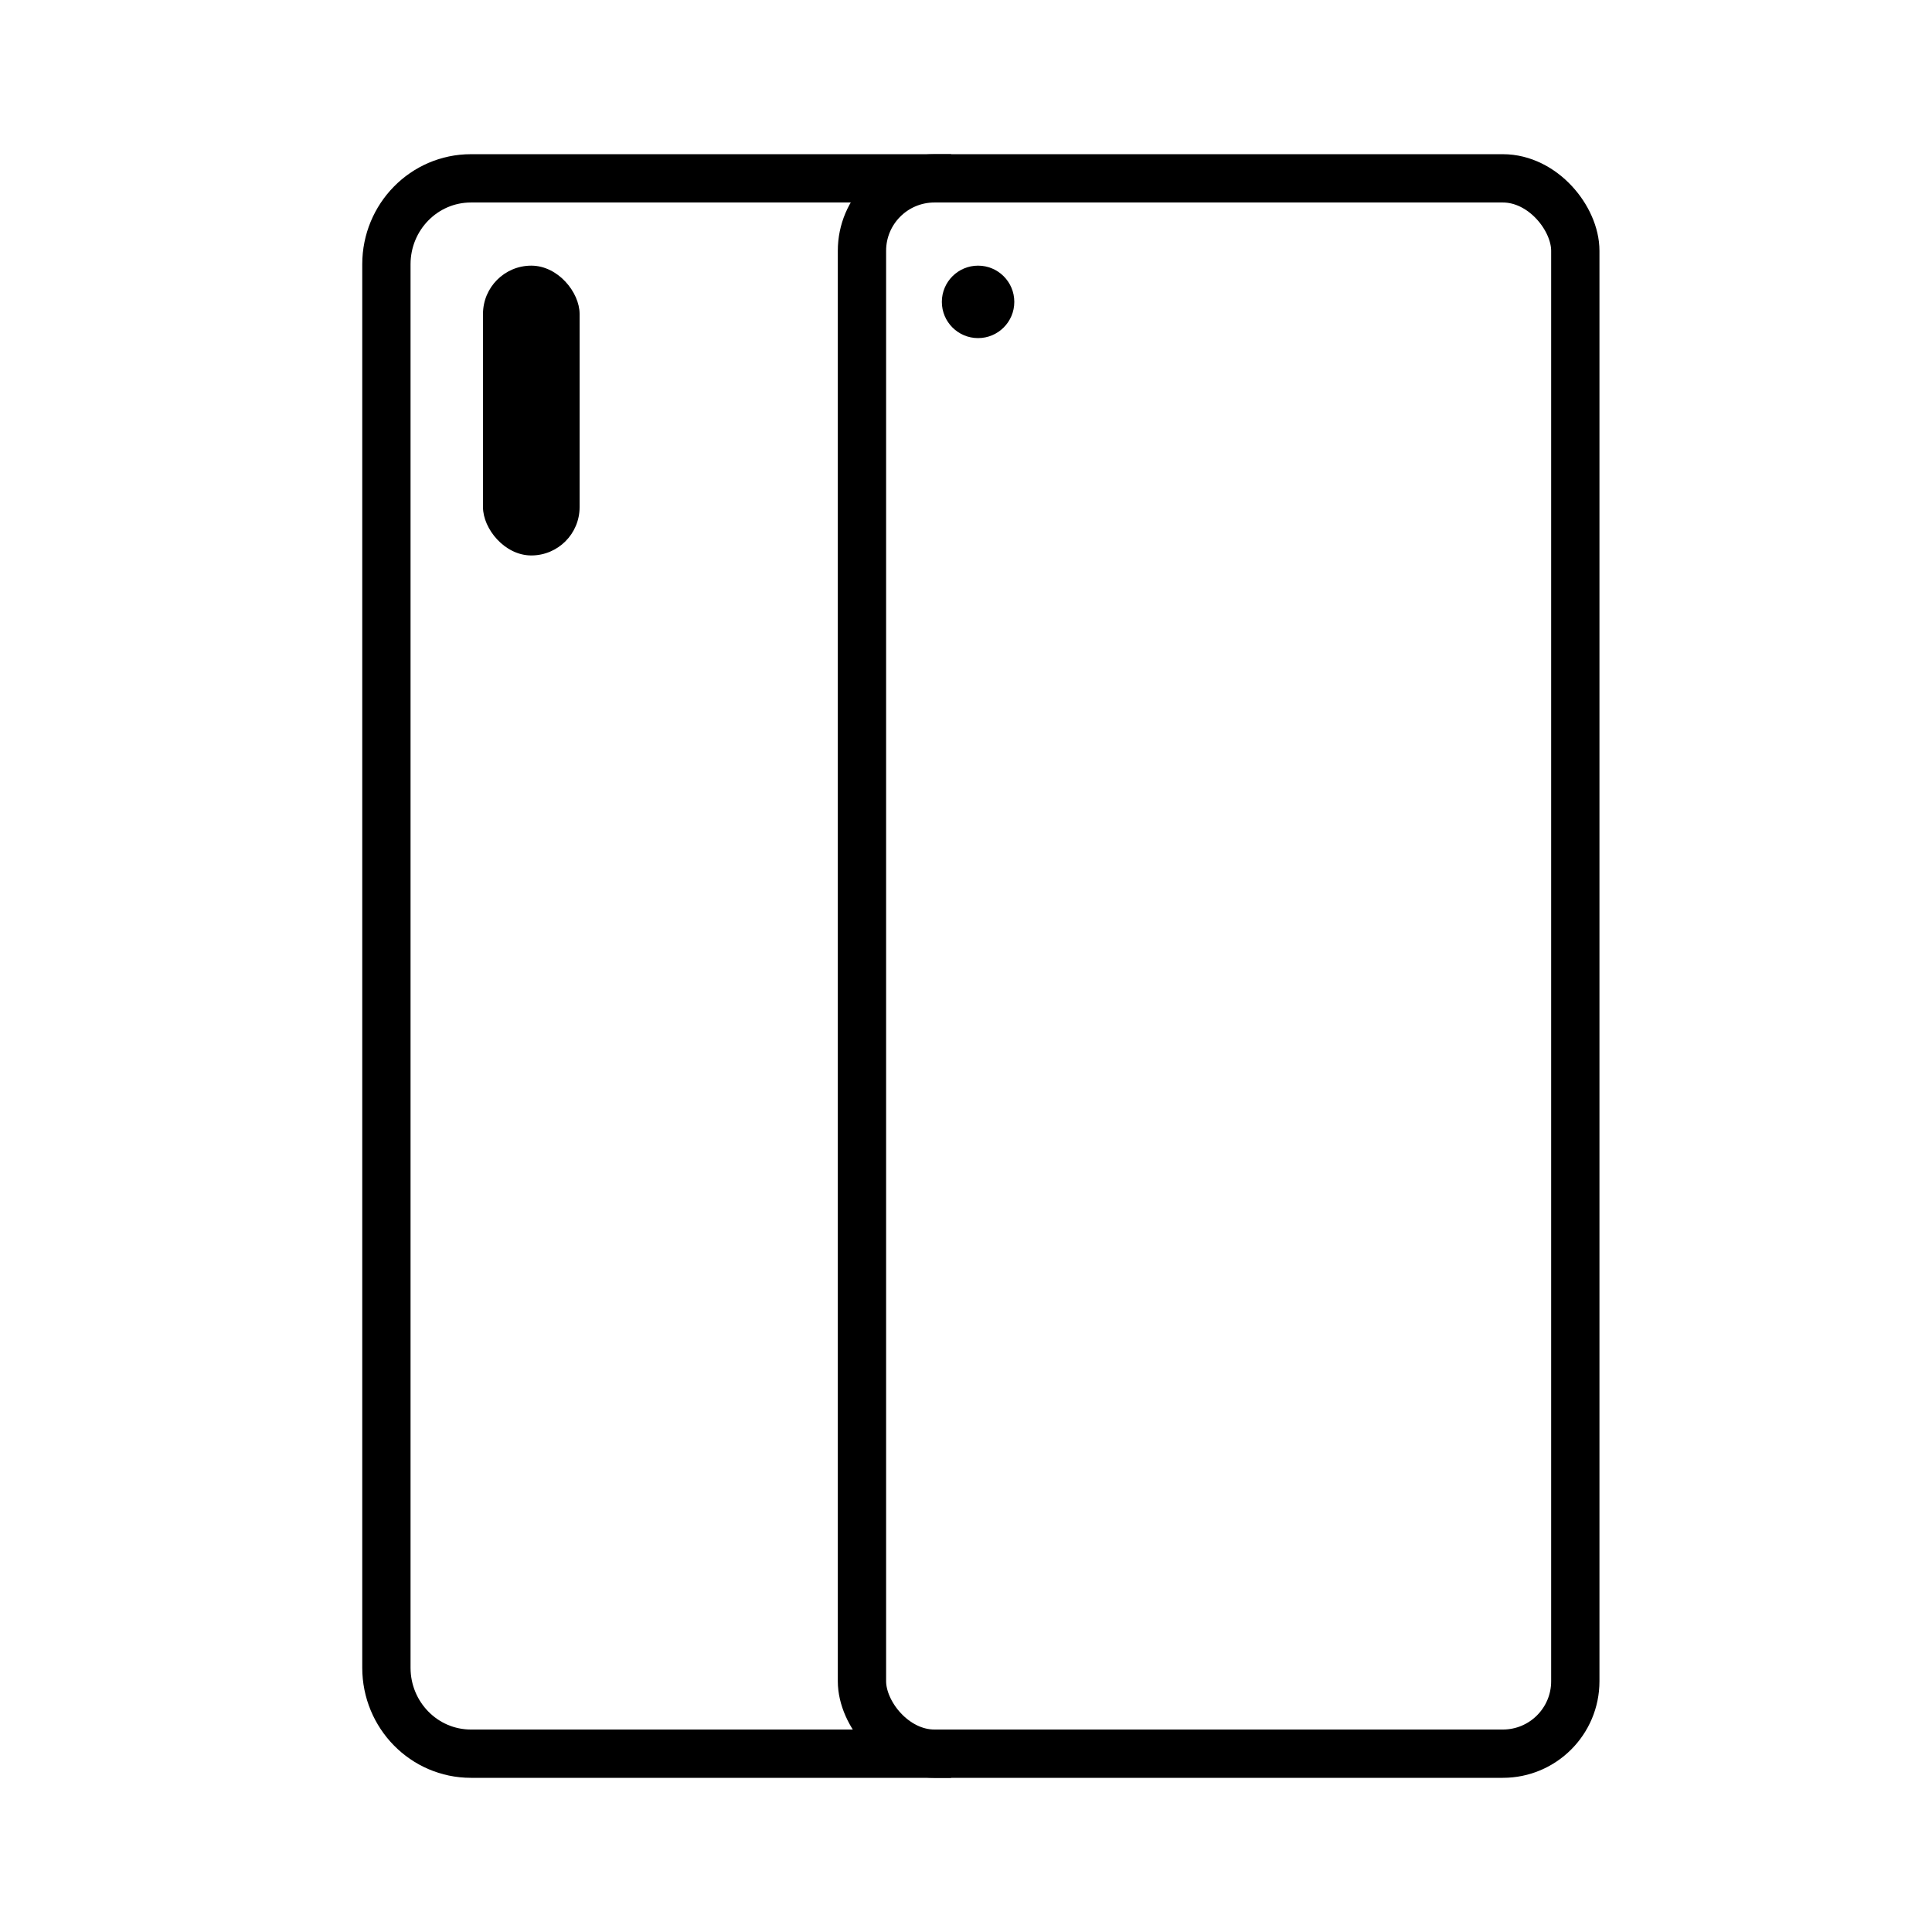 <?xml version="1.0" encoding="UTF-8"?>
<svg width="80px" height="80px" viewBox="0 0 80 80" version="1.1" xmlns="http://www.w3.org/2000/svg" xmlns:xlink="http://www.w3.org/1999/xlink">
    <!-- Generator: Sketch 61.2 (89653) - https://sketch.com -->
    <title>编组 2</title>
    <desc>Created with Sketch.</desc>
    <g id="首页" stroke="none" stroke-width="1" fill="none" fill-rule="evenodd">
        <g id="编组-2">
            <g id="编组-45">
                <rect id="矩形" x="0" y="0" width="80" height="80"></rect>
                <g id="编组-42" transform="translate(16, 7.385)">
                    <path d="M23.385,65.231 L3.498,65.231 C1.566,65.231 0,63.638 0,61.673 L0,3.558 C0,1.593 1.566,0 3.498,0 L23.385,0" id="路径" stroke="#000000" stroke-width="2"></path>
                    <rect id="矩形" stroke="#000000" stroke-width="2" x="19.692" y="0" width="29.538" height="65.231" rx="3"></rect>
                    <circle id="椭圆形" fill="#000000" cx="24.5" cy="5.115" r="1.5"></circle>
                    <rect id="矩形" fill="#000000" x="4" y="3.615" width="4" height="12" rx="2"></rect>
                </g>
            </g>
        </g>
    </g>
</svg>